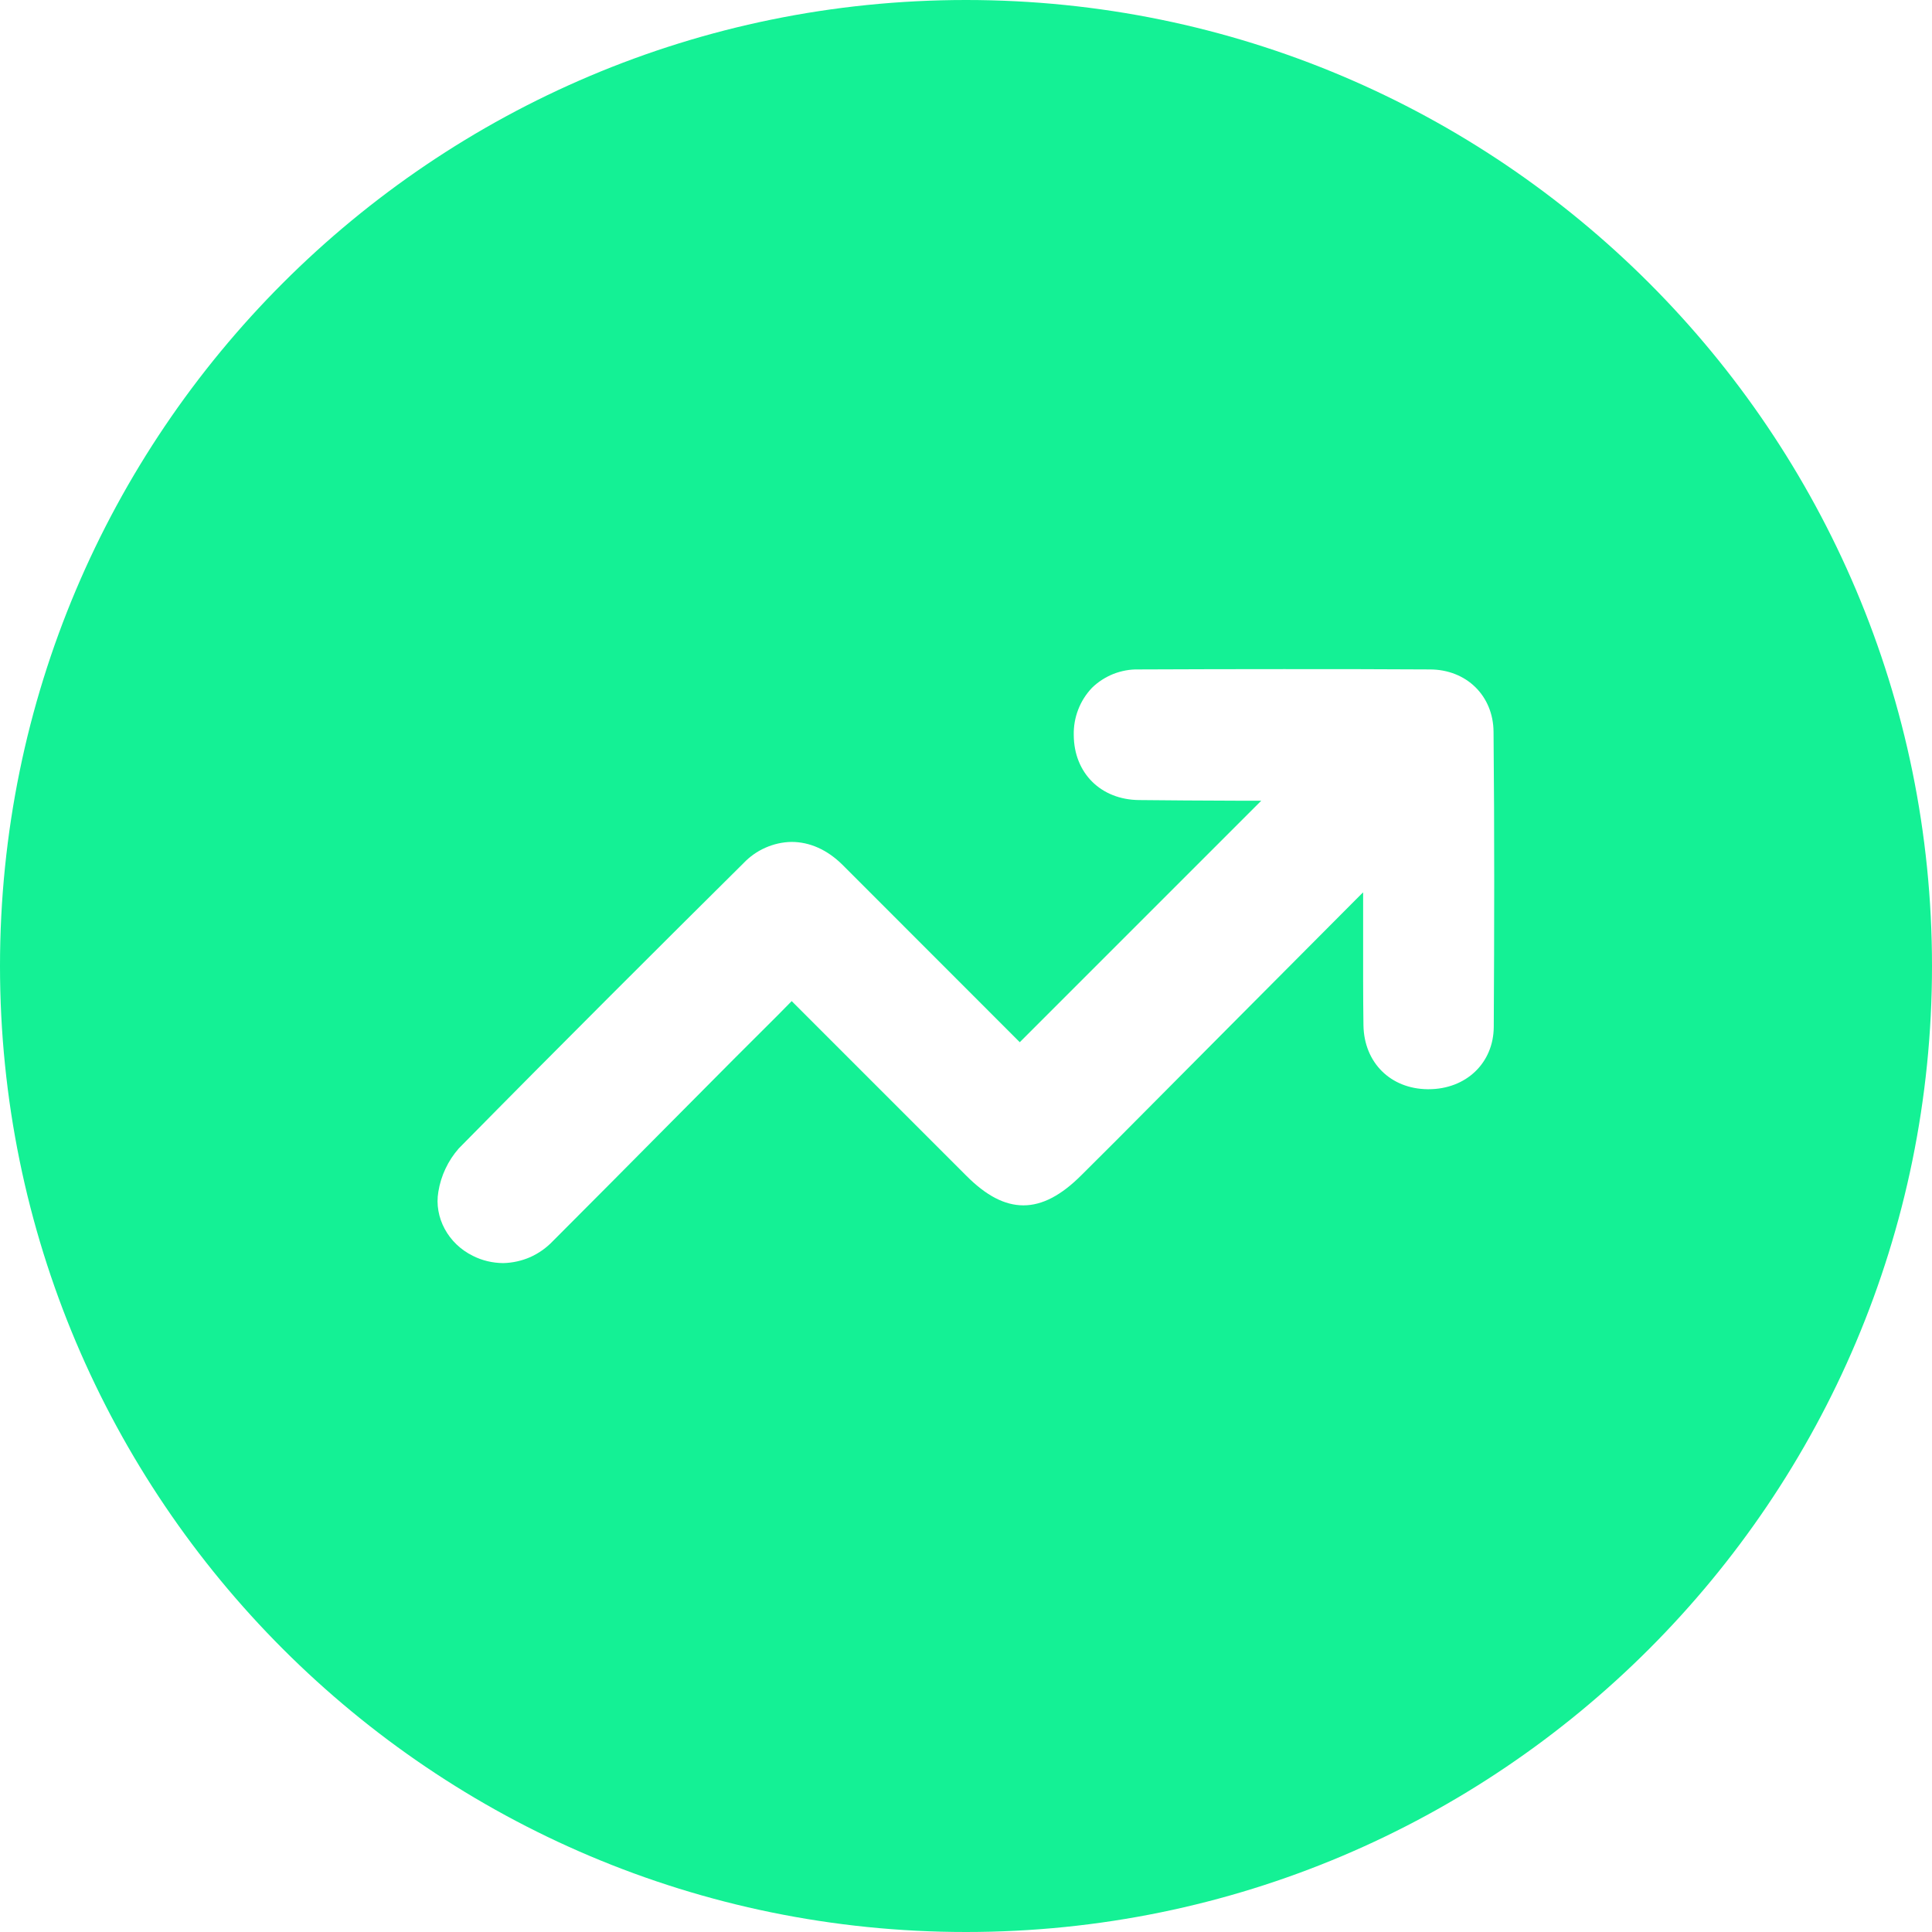<svg width='18' height='18' viewBox='0 0 18 18' fill='none' xmlns='http://www.w3.org/2000/svg'><g clip-path='url(#clip0_84_494)'><path d='M9 0C4.03 0 0 4.03 0 9C0 13.97 4.03 18 9 18C13.97 18 18 13.97 18 9C18 4.03 13.97 0 9 0ZM13.917 9.567C13.915 9.904 13.659 10.148 13.309 10.148H13.302C12.955 10.145 12.709 9.9 12.703 9.553C12.699 9.28 12.7 9.003 12.7 8.736C12.7 8.618 12.7 8.501 12.7 8.384V8.314C12.692 8.321 12.684 8.329 12.676 8.337C11.915 9.101 11.155 9.865 10.395 10.63L10.078 10.946C9.888 11.137 9.711 11.23 9.535 11.23C9.36 11.23 9.187 11.139 9.002 10.953L7.376 9.327L7.242 9.463C7.102 9.604 6.967 9.736 6.837 9.867L6.226 10.482C5.875 10.836 5.511 11.203 5.152 11.562C5.092 11.625 5.021 11.676 4.941 11.712C4.861 11.747 4.775 11.766 4.688 11.768C4.59 11.767 4.494 11.745 4.407 11.701C4.175 11.588 4.043 11.342 4.084 11.103C4.108 10.954 4.174 10.814 4.274 10.7C5.234 9.725 6.196 8.767 6.927 8.042C6.985 7.981 7.054 7.932 7.131 7.898C7.208 7.864 7.291 7.845 7.375 7.844C7.545 7.844 7.709 7.918 7.849 8.057L9.501 9.71L11.751 7.46H11.524C11.236 7.46 10.84 7.456 10.613 7.454C10.256 7.451 10.006 7.202 10.004 6.849C10.002 6.768 10.016 6.687 10.045 6.612C10.074 6.536 10.118 6.467 10.174 6.408C10.231 6.352 10.299 6.309 10.373 6.279C10.448 6.25 10.527 6.235 10.607 6.237C11.064 6.235 11.521 6.234 11.961 6.234C12.42 6.234 12.877 6.234 13.321 6.237C13.663 6.237 13.913 6.483 13.915 6.819C13.924 7.754 13.922 8.68 13.917 9.567Z' fill='#14F195'/></g><defs><clipPath id='clip0_84_494'><rect width='18' height='18' fill='white'/></clipPath></defs></svg>